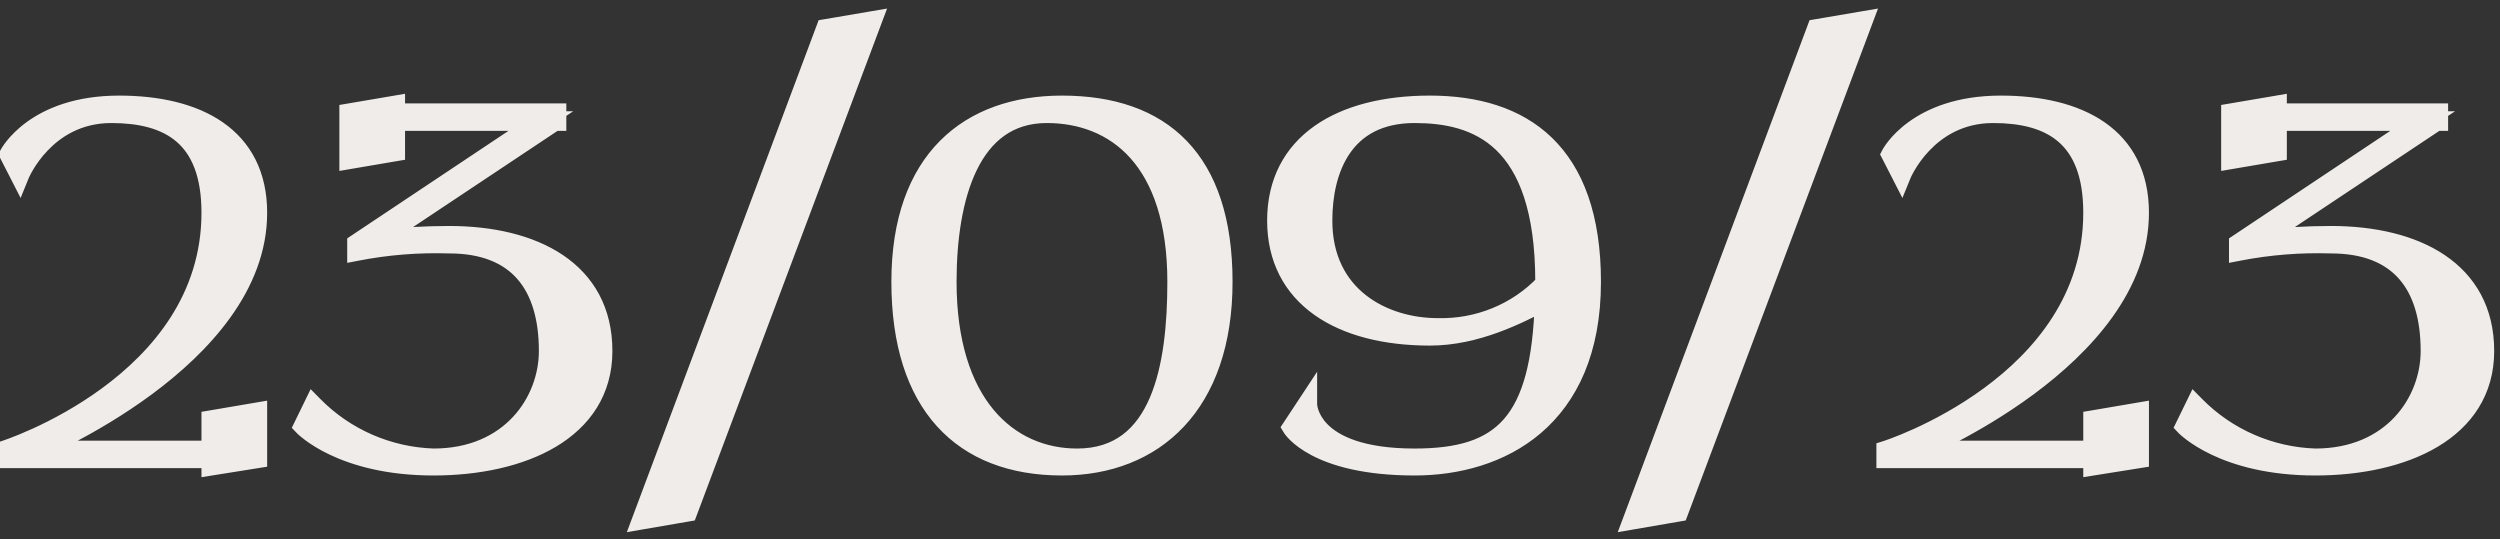 <?xml version="1.0" encoding="UTF-8"?> <svg xmlns="http://www.w3.org/2000/svg" width="102" height="22" viewBox="0 0 102 22" fill="none"><rect x="0" y="0" width="102" height="22" fill="#333333" stroke="none"/> <path d="M8.62 18.38V17.14L10.5 16.82V18.7L8.62 19V18.7H0.18V18.38C0.18 18.38 8.62 15.7 8.62 8.68C8.62 5.56 6.9 4.62 4.54 4.62C1.82 4.62 0.8 7.12 0.8 7.12L0.38 6.3C0.38 6.3 1.42 4.3 4.86 4.3C8.02 4.3 10.5 5.56 10.5 8.68C10.5 14.64 1.42 18.38 1.42 18.38H8.62ZM18.326 9.62C21.766 9.62 24.586 11.04 24.586 14.32C24.586 17.58 21.266 19 17.686 19C13.926 19 12.386 17.38 12.386 17.38L12.786 16.56C14.086 17.88 15.846 18.64 17.686 18.7C20.866 18.7 22.386 16.36 22.386 14.32C22.386 11.62 21.126 9.94 18.326 9.94C17.066 9.9 15.806 10 14.566 10.24V9.94L22.066 4.94H16.126V6.18L14.246 6.5V4.62L16.126 4.3V4.62H22.706V4.94H22.626L15.326 9.8C16.326 9.68 17.326 9.62 18.326 9.62ZM33.694 1.18L35.574 0.86L28.054 20.88L26.194 21.2L33.694 1.18ZM43.328 4.3C47.388 4.3 49.888 6.5 49.888 11.5C49.888 16.5 47.088 19 43.328 19C39.268 19 36.768 16.5 36.768 11.5C36.768 6.5 39.568 4.3 43.328 4.3ZM43.948 18.7C47.388 18.7 48.028 14.94 48.028 11.5C48.028 6.5 45.508 4.62 42.708 4.62C39.568 4.62 38.628 8.06 38.628 11.5C38.628 16.5 41.128 18.7 43.948 18.7ZM58.339 4.3C62.099 4.3 64.919 6.18 64.919 11.5C64.919 17.14 61.159 19 57.719 19C53.659 19 52.719 17.44 52.719 17.44L53.339 16.5C53.339 16.5 53.339 18.7 57.719 18.7C61.299 18.7 62.879 17.28 63.019 12.26C61.899 12.84 60.219 13.7 58.339 13.7C54.699 13.7 52.099 12.12 52.099 9C52.099 5.86 54.699 4.3 58.339 4.3ZM58.659 13.38C60.299 13.42 61.899 12.78 63.039 11.58C63.039 11.56 63.039 11.54 63.039 11.5C63.039 5.56 60.219 4.62 57.719 4.62C54.799 4.62 53.959 6.92 53.959 9C53.959 12.12 56.459 13.38 58.659 13.38ZM74.123 1.18L76.003 0.86L68.483 20.88L66.623 21.2L74.123 1.18ZM85.397 18.38V17.14L87.277 16.82V18.7L85.397 19V18.7H76.957V18.38C76.957 18.38 85.397 15.7 85.397 8.68C85.397 5.56 83.677 4.62 81.317 4.62C78.597 4.62 77.577 7.12 77.577 7.12L77.157 6.3C77.157 6.3 78.197 4.3 81.637 4.3C84.797 4.3 87.277 5.56 87.277 8.68C87.277 14.64 78.197 18.38 78.197 18.38H85.397ZM95.103 9.62C98.543 9.62 101.363 11.04 101.363 14.32C101.363 17.58 98.043 19 94.463 19C90.703 19 89.163 17.38 89.163 17.38L89.563 16.56C90.863 17.88 92.623 18.64 94.463 18.7C97.643 18.7 99.163 16.36 99.163 14.32C99.163 11.62 97.903 9.94 95.103 9.94C93.843 9.9 92.583 10 91.343 10.24V9.94L98.843 4.94H92.903V6.18L91.023 6.5V4.62L92.903 4.3V4.62H99.483V4.94H99.403L92.103 9.8C93.103 9.68 94.103 9.62 95.103 9.62Z" fill="#EFECE9"></path> <path d="M8.62 18.38V18.78H9.02V18.38H8.62ZM8.62 17.14L8.553 16.746L8.22 16.802V17.14H8.62ZM10.5 16.82H10.9V16.346L10.433 16.426L10.5 16.82ZM10.5 18.7L10.563 19.095L10.9 19.041V18.7H10.5ZM8.62 19H8.22V19.469L8.683 19.395L8.62 19ZM8.62 18.7H9.02V18.3H8.62V18.7ZM0.18 18.7H-0.22V19.1H0.18V18.7ZM0.18 18.38L0.059 17.999L-0.22 18.087V18.38H0.18ZM0.8 7.12L0.444 7.302L0.841 8.078L1.17 7.271L0.8 7.12ZM0.38 6.3L0.025 6.115L-0.07 6.299L0.024 6.482L0.38 6.3ZM1.42 18.38L1.268 18.01L1.42 18.78V18.38ZM9.02 18.38V17.14H8.22V18.38H9.02ZM8.687 17.534L10.567 17.214L10.433 16.426L8.553 16.746L8.687 17.534ZM10.1 16.82V18.7H10.9V16.82H10.1ZM10.437 18.305L8.557 18.605L8.683 19.395L10.563 19.095L10.437 18.305ZM9.02 19V18.7H8.22V19H9.02ZM8.62 18.3H0.18V19.1H8.62V18.3ZM0.58 18.7V18.38H-0.22V18.7H0.58ZM0.18 18.38C0.301 18.761 0.301 18.761 0.301 18.761C0.302 18.761 0.302 18.761 0.302 18.761C0.302 18.761 0.303 18.761 0.304 18.76C0.305 18.76 0.307 18.759 0.309 18.759C0.314 18.757 0.321 18.755 0.33 18.752C0.347 18.746 0.373 18.738 0.405 18.726C0.47 18.704 0.565 18.67 0.684 18.625C0.922 18.536 1.26 18.4 1.665 18.215C2.473 17.847 3.554 17.279 4.637 16.485C6.797 14.901 9.02 12.371 9.02 8.68H8.22C8.22 12.009 6.223 14.329 4.163 15.84C3.136 16.593 2.107 17.135 1.333 17.488C0.946 17.664 0.625 17.793 0.402 17.877C0.29 17.919 0.203 17.95 0.144 17.97C0.115 17.98 0.093 17.988 0.079 17.992C0.071 17.995 0.066 17.997 0.063 17.997C0.061 17.998 0.06 17.998 0.059 17.999C0.059 17.999 0.059 17.999 0.059 17.999C0.059 17.999 0.059 17.999 0.059 17.999C0.059 17.999 0.059 17.999 0.18 18.38ZM9.02 8.68C9.02 7.048 8.568 5.903 7.726 5.177C6.896 4.462 5.762 4.22 4.54 4.22V5.02C5.678 5.02 6.584 5.248 7.204 5.783C7.812 6.307 8.22 7.192 8.22 8.68H9.02ZM4.54 4.22C3.043 4.22 2.009 4.912 1.36 5.594C1.037 5.934 0.807 6.272 0.657 6.526C0.582 6.654 0.527 6.761 0.489 6.838C0.471 6.876 0.456 6.907 0.447 6.93C0.442 6.941 0.438 6.95 0.435 6.956C0.434 6.96 0.432 6.962 0.432 6.964C0.431 6.965 0.431 6.966 0.43 6.967C0.43 6.967 0.43 6.968 0.43 6.968C0.43 6.968 0.43 6.968 0.43 6.969C0.43 6.969 0.43 6.969 0.8 7.12C1.17 7.271 1.17 7.271 1.17 7.271C1.17 7.271 1.17 7.272 1.17 7.272C1.17 7.272 1.17 7.272 1.17 7.272C1.17 7.272 1.17 7.272 1.17 7.272C1.17 7.272 1.17 7.271 1.171 7.269C1.172 7.267 1.174 7.262 1.178 7.254C1.184 7.24 1.194 7.217 1.209 7.187C1.238 7.128 1.283 7.039 1.346 6.932C1.473 6.718 1.668 6.431 1.94 6.146C2.481 5.578 3.317 5.02 4.54 5.02V4.22ZM1.156 6.938L0.736 6.118L0.024 6.482L0.444 7.302L1.156 6.938ZM0.38 6.3C0.735 6.485 0.735 6.485 0.735 6.485C0.735 6.485 0.735 6.485 0.734 6.485C0.734 6.486 0.734 6.486 0.734 6.486C0.734 6.486 0.734 6.487 0.734 6.487C0.733 6.487 0.734 6.487 0.734 6.486C0.735 6.485 0.736 6.482 0.739 6.478C0.744 6.468 0.754 6.452 0.768 6.43C0.796 6.387 0.842 6.32 0.908 6.239C1.039 6.075 1.252 5.851 1.565 5.624C2.186 5.174 3.223 4.7 4.86 4.7V3.9C3.057 3.9 1.854 4.426 1.095 4.976C0.718 5.249 0.456 5.525 0.285 5.736C0.2 5.842 0.137 5.932 0.095 5.998C0.074 6.031 0.058 6.058 0.046 6.078C0.04 6.088 0.036 6.096 0.032 6.102C0.031 6.105 0.029 6.108 0.028 6.11C0.027 6.111 0.027 6.112 0.026 6.113C0.026 6.114 0.026 6.114 0.026 6.114C0.026 6.115 0.025 6.115 0.025 6.115C0.025 6.115 0.025 6.115 0.38 6.3ZM4.86 4.7C6.396 4.7 7.714 5.008 8.637 5.649C9.538 6.274 10.1 7.243 10.1 8.68H10.9C10.9 6.997 10.222 5.776 9.093 4.991C7.986 4.222 6.484 3.9 4.86 3.9V4.7ZM10.1 8.68C10.1 11.455 7.975 13.776 5.722 15.444C4.609 16.267 3.493 16.91 2.654 17.348C2.235 17.566 1.886 17.733 1.643 17.844C1.522 17.9 1.427 17.942 1.363 17.97C1.331 17.983 1.306 17.994 1.29 18.001C1.282 18.004 1.276 18.006 1.273 18.008C1.271 18.009 1.269 18.009 1.268 18.01C1.268 18.01 1.268 18.01 1.268 18.01C1.268 18.01 1.268 18.01 1.268 18.01C1.268 18.01 1.268 18.01 1.42 18.38C1.572 18.75 1.572 18.75 1.573 18.75C1.573 18.75 1.573 18.75 1.573 18.75C1.574 18.749 1.574 18.749 1.575 18.749C1.576 18.748 1.578 18.747 1.581 18.746C1.585 18.744 1.593 18.741 1.602 18.738C1.62 18.73 1.647 18.718 1.681 18.703C1.75 18.674 1.85 18.629 1.977 18.571C2.231 18.455 2.591 18.283 3.024 18.057C3.887 17.607 5.041 16.942 6.198 16.087C8.485 14.394 10.9 11.865 10.9 8.68H10.1ZM1.42 18.78H8.62V17.98H1.42V18.78ZM12.386 17.38L12.027 17.205L11.905 17.454L12.096 17.656L12.386 17.38ZM12.786 16.56L13.071 16.279L12.674 15.877L12.427 16.385L12.786 16.56ZM17.686 18.7L17.673 19.1H17.686V18.7ZM18.326 9.94L18.313 10.34H18.326V9.94ZM14.566 10.24H14.166V10.725L14.642 10.633L14.566 10.24ZM14.566 9.94L14.344 9.607L14.166 9.726V9.94H14.566ZM22.066 4.94L22.288 5.273L23.387 4.54H22.066V4.94ZM16.126 4.94V4.54H15.726V4.94H16.126ZM16.126 6.18L16.193 6.574L16.526 6.518V6.18H16.126ZM14.246 6.5H13.846V6.974L14.313 6.894L14.246 6.5ZM14.246 4.62L14.179 4.226L13.846 4.282V4.62H14.246ZM16.126 4.3H16.526V3.826L16.059 3.906L16.126 4.3ZM16.126 4.62H15.726V5.02H16.126V4.62ZM22.706 4.62H23.106V4.22H22.706V4.62ZM22.706 4.94V5.34H23.106V4.94H22.706ZM22.626 4.94V4.54H22.505L22.404 4.607L22.626 4.94ZM15.326 9.8L15.104 9.467L15.374 10.197L15.326 9.8ZM18.326 10.02C20 10.02 21.477 10.367 22.523 11.072C23.549 11.763 24.186 12.815 24.186 14.32H24.986C24.986 12.545 24.214 11.247 22.97 10.408C21.745 9.583 20.092 9.22 18.326 9.22V10.02ZM24.186 14.32C24.186 15.786 23.451 16.836 22.274 17.539C21.078 18.252 19.432 18.6 17.686 18.6V19.4C19.52 19.4 21.324 19.038 22.684 18.226C24.061 17.404 24.986 16.114 24.986 14.32H24.186ZM17.686 18.6C15.866 18.6 14.599 18.208 13.797 17.828C13.396 17.638 13.108 17.45 12.925 17.313C12.833 17.244 12.768 17.189 12.726 17.152C12.706 17.133 12.692 17.12 12.683 17.111C12.679 17.107 12.676 17.105 12.675 17.104C12.675 17.103 12.674 17.103 12.675 17.103C12.675 17.103 12.675 17.103 12.675 17.103C12.675 17.104 12.675 17.104 12.675 17.104C12.675 17.104 12.676 17.104 12.676 17.104C12.676 17.104 12.676 17.104 12.386 17.38C12.096 17.656 12.096 17.656 12.097 17.656C12.097 17.656 12.097 17.656 12.097 17.656C12.097 17.657 12.098 17.657 12.098 17.657C12.098 17.658 12.099 17.659 12.1 17.66C12.102 17.661 12.104 17.663 12.106 17.666C12.111 17.671 12.117 17.677 12.125 17.685C12.141 17.701 12.164 17.722 12.193 17.748C12.251 17.799 12.335 17.87 12.446 17.953C12.669 18.12 13.002 18.337 13.455 18.552C14.363 18.982 15.746 19.4 17.686 19.4V18.6ZM12.746 17.555L13.146 16.735L12.427 16.385L12.027 17.205L12.746 17.555ZM12.501 16.841C13.874 18.235 15.732 19.037 17.673 19.1L17.699 18.3C15.96 18.244 14.298 17.525 13.071 16.279L12.501 16.841ZM17.686 19.1C21.116 19.1 22.786 16.551 22.786 14.32H21.986C21.986 16.169 20.617 18.3 17.686 18.3V19.1ZM22.786 14.32C22.786 12.915 22.459 11.71 21.707 10.854C20.946 9.988 19.808 9.54 18.326 9.54V10.34C19.644 10.34 20.536 10.732 21.105 11.381C21.683 12.04 21.986 13.025 21.986 14.32H22.786ZM18.339 9.54C17.049 9.499 15.759 9.602 14.49 9.847L14.642 10.633C15.853 10.398 17.083 10.301 18.313 10.34L18.339 9.54ZM14.966 10.24V9.94H14.166V10.24H14.966ZM14.788 10.273L22.288 5.273L21.844 4.607L14.344 9.607L14.788 10.273ZM22.066 4.54H16.126V5.34H22.066V4.54ZM15.726 4.94V6.18H16.526V4.94H15.726ZM16.059 5.786L14.179 6.106L14.313 6.894L16.193 6.574L16.059 5.786ZM14.646 6.5V4.62H13.846V6.5H14.646ZM14.313 5.014L16.193 4.694L16.059 3.906L14.179 4.226L14.313 5.014ZM15.726 4.3V4.62H16.526V4.3H15.726ZM16.126 5.02H22.706V4.22H16.126V5.02ZM22.306 4.62V4.94H23.106V4.62H22.306ZM22.706 4.54H22.626V5.34H22.706V4.54ZM22.404 4.607L15.104 9.467L15.548 10.133L22.848 5.273L22.404 4.607ZM15.374 10.197C16.358 10.079 17.342 10.02 18.326 10.02V9.22C17.31 9.22 16.294 9.281 15.278 9.403L15.374 10.197ZM33.694 1.18L33.627 0.786L33.4 0.824L33.319 1.04L33.694 1.18ZM35.574 0.86L35.948 1.001L36.193 0.349L35.507 0.466L35.574 0.86ZM28.054 20.88L28.121 21.274L28.347 21.235L28.428 21.021L28.054 20.88ZM26.194 21.2L25.819 21.06L25.575 21.712L26.261 21.594L26.194 21.2ZM33.761 1.574L35.641 1.254L35.507 0.466L33.627 0.786L33.761 1.574ZM35.199 0.719L27.679 20.739L28.428 21.021L35.948 1.001L35.199 0.719ZM27.986 20.486L26.126 20.806L26.261 21.594L28.121 21.274L27.986 20.486ZM26.568 21.34L34.068 1.32L33.319 1.04L25.819 21.06L26.568 21.34ZM43.328 4.7C45.288 4.7 46.808 5.23 47.842 6.303C48.878 7.378 49.488 9.062 49.488 11.5H50.288C50.288 8.938 49.647 7.022 48.418 5.747C47.187 4.47 45.428 3.9 43.328 3.9V4.7ZM49.488 11.5C49.488 13.926 48.809 15.694 47.726 16.852C46.644 18.007 45.117 18.6 43.328 18.6V19.4C45.298 19.4 47.051 18.743 48.31 17.398C49.566 16.056 50.288 14.074 50.288 11.5H49.488ZM43.328 18.6C41.382 18.6 39.861 18.003 38.822 16.856C37.777 15.704 37.168 13.938 37.168 11.5H36.368C36.368 14.062 37.008 16.046 38.229 17.394C39.455 18.747 41.214 19.4 43.328 19.4V18.6ZM37.168 11.5C37.168 9.074 37.846 7.387 38.921 6.307C39.997 5.226 41.524 4.7 43.328 4.7V3.9C41.371 3.9 39.618 4.474 38.354 5.743C37.09 7.013 36.368 8.926 36.368 11.5H37.168ZM43.948 19.1C44.885 19.1 45.656 18.842 46.276 18.379C46.891 17.92 47.331 17.278 47.645 16.548C48.269 15.1 48.428 13.231 48.428 11.5H47.628C47.628 13.209 47.467 14.94 46.91 16.232C46.635 16.872 46.27 17.385 45.797 17.738C45.329 18.088 44.73 18.3 43.948 18.3V19.1ZM48.428 11.5C48.428 8.936 47.781 7.109 46.716 5.918C45.646 4.723 44.199 4.22 42.708 4.22V5.02C44.016 5.02 45.229 5.457 46.12 6.452C47.014 7.451 47.628 9.064 47.628 11.5H48.428ZM42.708 4.22C41.845 4.22 41.115 4.458 40.514 4.885C39.916 5.31 39.466 5.906 39.13 6.595C38.464 7.964 38.228 9.755 38.228 11.5H39.028C39.028 9.805 39.261 8.156 39.85 6.945C40.142 6.344 40.515 5.865 40.977 5.537C41.435 5.212 42.001 5.02 42.708 5.02V4.22ZM38.228 11.5C38.228 14.063 38.869 15.964 39.923 17.231C40.982 18.504 42.428 19.1 43.948 19.1V18.3C42.648 18.3 41.434 17.796 40.538 16.719C39.637 15.636 39.028 13.937 39.028 11.5H38.228ZM52.719 17.44L52.385 17.22L52.246 17.43L52.377 17.646L52.719 17.44ZM53.339 16.5H53.739V15.167L53.005 16.28L53.339 16.5ZM63.019 12.26L63.419 12.271L63.438 11.593L62.835 11.905L63.019 12.26ZM58.659 13.38L58.669 12.98H58.659V13.38ZM63.039 11.58L63.329 11.855L63.439 11.74V11.58H63.039ZM58.339 4.7C60.158 4.7 61.687 5.155 62.761 6.193C63.833 7.228 64.519 8.908 64.519 11.5H65.319C65.319 8.772 64.595 6.852 63.317 5.617C62.042 4.385 60.281 3.9 58.339 3.9V4.7ZM64.519 11.5C64.519 14.224 63.616 15.979 62.349 17.061C61.072 18.152 59.374 18.6 57.719 18.6V19.4C59.505 19.4 61.407 18.918 62.869 17.669C64.343 16.41 65.319 14.416 65.319 11.5H64.519ZM57.719 18.6C55.74 18.6 54.557 18.22 53.883 17.866C53.545 17.689 53.332 17.516 53.207 17.396C53.145 17.336 53.104 17.288 53.082 17.259C53.07 17.245 53.063 17.235 53.06 17.23C53.059 17.228 53.058 17.227 53.058 17.228C53.058 17.228 53.059 17.229 53.059 17.23C53.06 17.23 53.06 17.231 53.06 17.231C53.061 17.232 53.061 17.232 53.061 17.232C53.061 17.233 53.061 17.233 53.062 17.233C53.062 17.233 53.062 17.234 52.719 17.44C52.377 17.646 52.377 17.647 52.377 17.647C52.377 17.647 52.377 17.648 52.377 17.648C52.378 17.648 52.378 17.649 52.378 17.649C52.379 17.65 52.38 17.651 52.38 17.653C52.382 17.655 52.384 17.658 52.386 17.661C52.39 17.668 52.395 17.675 52.401 17.684C52.414 17.703 52.431 17.727 52.453 17.755C52.498 17.811 52.563 17.886 52.652 17.972C52.831 18.144 53.106 18.361 53.511 18.574C54.321 19 55.638 19.4 57.719 19.4V18.6ZM53.053 17.66L53.673 16.72L53.005 16.28L52.385 17.22L53.053 17.66ZM53.339 16.5C52.939 16.5 52.939 16.5 52.939 16.501C52.939 16.501 52.939 16.501 52.939 16.502C52.939 16.502 52.939 16.503 52.939 16.503C52.939 16.505 52.939 16.506 52.939 16.508C52.939 16.511 52.939 16.515 52.94 16.519C52.94 16.528 52.94 16.538 52.941 16.551C52.943 16.577 52.946 16.61 52.952 16.651C52.963 16.732 52.985 16.841 53.028 16.97C53.114 17.228 53.281 17.558 53.603 17.882C54.252 18.534 55.467 19.1 57.719 19.1V18.3C55.591 18.3 54.616 17.766 54.17 17.318C53.945 17.092 53.839 16.872 53.787 16.718C53.761 16.64 53.749 16.577 53.744 16.538C53.741 16.519 53.74 16.505 53.739 16.498C53.739 16.495 53.739 16.493 53.739 16.494C53.739 16.494 53.739 16.494 53.739 16.495C53.739 16.496 53.739 16.497 53.739 16.497C53.739 16.498 53.739 16.498 53.739 16.498C53.739 16.499 53.739 16.499 53.739 16.499C53.739 16.5 53.739 16.5 53.339 16.5ZM57.719 19.1C59.55 19.1 60.986 18.739 61.96 17.626C62.917 16.533 63.349 14.8 63.419 12.271L62.619 12.249C62.55 14.74 62.121 16.227 61.358 17.099C60.612 17.951 59.468 18.3 57.719 18.3V19.1ZM62.835 11.905C61.708 12.489 60.109 13.3 58.339 13.3V14.1C60.329 14.1 62.091 13.191 63.203 12.615L62.835 11.905ZM58.339 13.3C56.569 13.3 55.101 12.915 54.086 12.194C53.088 11.485 52.499 10.432 52.499 9H51.699C51.699 10.688 52.41 11.985 53.623 12.846C54.818 13.695 56.469 14.1 58.339 14.1V13.3ZM52.499 9C52.499 7.557 53.089 6.505 54.085 5.799C55.1 5.081 56.569 4.7 58.339 4.7V3.9C56.47 3.9 54.819 4.299 53.623 5.146C52.41 6.005 51.699 7.303 51.699 9H52.499ZM58.65 13.78C60.399 13.823 62.109 13.14 63.329 11.855L62.749 11.305C61.689 12.42 60.199 13.017 58.669 12.98L58.65 13.78ZM63.439 11.58C63.439 11.58 63.439 11.58 63.439 11.58C63.439 11.58 63.439 11.58 63.439 11.58C63.439 11.58 63.439 11.58 63.439 11.58C63.439 11.58 63.439 11.58 63.439 11.579C63.439 11.579 63.439 11.579 63.439 11.579C63.439 11.579 63.439 11.579 63.439 11.579C63.439 11.579 63.439 11.579 63.439 11.579C63.439 11.579 63.439 11.579 63.439 11.579C63.439 11.579 63.439 11.579 63.439 11.579C63.439 11.579 63.439 11.579 63.439 11.579C63.439 11.579 63.439 11.579 63.439 11.579C63.439 11.579 63.439 11.579 63.439 11.579C63.439 11.579 63.439 11.579 63.439 11.579C63.439 11.578 63.439 11.578 63.439 11.578C63.439 11.578 63.439 11.578 63.439 11.578C63.439 11.578 63.439 11.578 63.439 11.578C63.439 11.578 63.439 11.578 63.439 11.578C63.439 11.578 63.439 11.578 63.439 11.578C63.439 11.578 63.439 11.578 63.439 11.578C63.439 11.578 63.439 11.578 63.439 11.578C63.439 11.578 63.439 11.578 63.439 11.578C63.439 11.578 63.439 11.578 63.439 11.577C63.439 11.577 63.439 11.577 63.439 11.577C63.439 11.577 63.439 11.577 63.439 11.577C63.439 11.577 63.439 11.577 63.439 11.577C63.439 11.577 63.439 11.577 63.439 11.577C63.439 11.577 63.439 11.577 63.439 11.577C63.439 11.577 63.439 11.577 63.439 11.577C63.439 11.577 63.439 11.577 63.439 11.577C63.439 11.577 63.439 11.576 63.439 11.576C63.439 11.576 63.439 11.576 63.439 11.576C63.439 11.576 63.439 11.576 63.439 11.576C63.439 11.576 63.439 11.576 63.439 11.576C63.439 11.576 63.439 11.576 63.439 11.576C63.439 11.576 63.439 11.576 63.439 11.576C63.439 11.576 63.439 11.576 63.439 11.576C63.439 11.576 63.439 11.576 63.439 11.576C63.439 11.576 63.439 11.576 63.439 11.575C63.439 11.575 63.439 11.575 63.439 11.575C63.439 11.575 63.439 11.575 63.439 11.575C63.439 11.575 63.439 11.575 63.439 11.575C63.439 11.575 63.439 11.575 63.439 11.575C63.439 11.575 63.439 11.575 63.439 11.575C63.439 11.575 63.439 11.575 63.439 11.575C63.439 11.575 63.439 11.575 63.439 11.575C63.439 11.575 63.439 11.575 63.439 11.575C63.439 11.575 63.439 11.575 63.439 11.575C63.439 11.574 63.439 11.574 63.439 11.574C63.439 11.574 63.439 11.574 63.439 11.574C63.439 11.574 63.439 11.574 63.439 11.574C63.439 11.574 63.439 11.574 63.439 11.574C63.439 11.574 63.439 11.574 63.439 11.574C63.439 11.574 63.439 11.574 63.439 11.574C63.439 11.574 63.439 11.574 63.439 11.574C63.439 11.574 63.439 11.574 63.439 11.573C63.439 11.573 63.439 11.573 63.439 11.573C63.439 11.573 63.439 11.573 63.439 11.573C63.439 11.573 63.439 11.573 63.439 11.573C63.439 11.573 63.439 11.573 63.439 11.573C63.439 11.573 63.439 11.573 63.439 11.573C63.439 11.573 63.439 11.573 63.439 11.573C63.439 11.573 63.439 11.573 63.439 11.573C63.439 11.573 63.439 11.573 63.439 11.573C63.439 11.572 63.439 11.572 63.439 11.572C63.439 11.572 63.439 11.572 63.439 11.572C63.439 11.572 63.439 11.572 63.439 11.572C63.439 11.572 63.439 11.572 63.439 11.572C63.439 11.572 63.439 11.572 63.439 11.572C63.439 11.572 63.439 11.572 63.439 11.572C63.439 11.572 63.439 11.572 63.439 11.572C63.439 11.572 63.439 11.572 63.439 11.572C63.439 11.572 63.439 11.572 63.439 11.572C63.439 11.572 63.439 11.571 63.439 11.571C63.439 11.571 63.439 11.571 63.439 11.571C63.439 11.571 63.439 11.571 63.439 11.571C63.439 11.571 63.439 11.571 63.439 11.571C63.439 11.571 63.439 11.571 63.439 11.571C63.439 11.571 63.439 11.571 63.439 11.571C63.439 11.571 63.439 11.571 63.439 11.571C63.439 11.571 63.439 11.571 63.439 11.57C63.439 11.57 63.439 11.57 63.439 11.57C63.439 11.57 63.439 11.57 63.439 11.57C63.439 11.57 63.439 11.57 63.439 11.57C63.439 11.57 63.439 11.57 63.439 11.57C63.439 11.57 63.439 11.57 63.439 11.57C63.439 11.57 63.439 11.57 63.439 11.57C63.439 11.57 63.439 11.57 63.439 11.57C63.439 11.57 63.439 11.57 63.439 11.57C63.439 11.569 63.439 11.569 63.439 11.569C63.439 11.569 63.439 11.569 63.439 11.569C63.439 11.569 63.439 11.569 63.439 11.569C63.439 11.569 63.439 11.569 63.439 11.569C63.439 11.569 63.439 11.569 63.439 11.569C63.439 11.569 63.439 11.569 63.439 11.569C63.439 11.569 63.439 11.569 63.439 11.569C63.439 11.569 63.439 11.569 63.439 11.569C63.439 11.569 63.439 11.569 63.439 11.569C63.439 11.569 63.439 11.568 63.439 11.568C63.439 11.568 63.439 11.568 63.439 11.568C63.439 11.568 63.439 11.568 63.439 11.568C63.439 11.568 63.439 11.568 63.439 11.568C63.439 11.568 63.439 11.568 63.439 11.568C63.439 11.568 63.439 11.568 63.439 11.568C63.439 11.568 63.439 11.568 63.439 11.568C63.439 11.568 63.439 11.568 63.439 11.568C63.439 11.568 63.439 11.567 63.439 11.567C63.439 11.567 63.439 11.567 63.439 11.567C63.439 11.567 63.439 11.567 63.439 11.567C63.439 11.567 63.439 11.567 63.439 11.567C63.439 11.567 63.439 11.567 63.439 11.567C63.439 11.567 63.439 11.567 63.439 11.567C63.439 11.567 63.439 11.567 63.439 11.567C63.439 11.567 63.439 11.567 63.439 11.566C63.439 11.566 63.439 11.566 63.439 11.566C63.439 11.566 63.439 11.566 63.439 11.566C63.439 11.566 63.439 11.566 63.439 11.566C63.439 11.566 63.439 11.566 63.439 11.566C63.439 11.566 63.439 11.566 63.439 11.566C63.439 11.566 63.439 11.566 63.439 11.566C63.439 11.566 63.439 11.566 63.439 11.566C63.439 11.566 63.439 11.566 63.439 11.566C63.439 11.566 63.439 11.566 63.439 11.565C63.439 11.565 63.439 11.565 63.439 11.565C63.439 11.565 63.439 11.565 63.439 11.565C63.439 11.565 63.439 11.565 63.439 11.565C63.439 11.565 63.439 11.565 63.439 11.565C63.439 11.565 63.439 11.565 63.439 11.565C63.439 11.565 63.439 11.565 63.439 11.565C63.439 11.565 63.439 11.565 63.439 11.565C63.439 11.565 63.439 11.565 63.439 11.564C63.439 11.564 63.439 11.564 63.439 11.564C63.439 11.564 63.439 11.564 63.439 11.564C63.439 11.564 63.439 11.564 63.439 11.564C63.439 11.564 63.439 11.564 63.439 11.564C63.439 11.564 63.439 11.564 63.439 11.564C63.439 11.564 63.439 11.564 63.439 11.564C63.439 11.564 63.439 11.564 63.439 11.564C63.439 11.563 63.439 11.563 63.439 11.563C63.439 11.563 63.439 11.563 63.439 11.563C63.439 11.563 63.439 11.563 63.439 11.563C63.439 11.563 63.439 11.563 63.439 11.563C63.439 11.563 63.439 11.563 63.439 11.563C63.439 11.563 63.439 11.563 63.439 11.563C63.439 11.563 63.439 11.563 63.439 11.563C63.439 11.563 63.439 11.563 63.439 11.563C63.439 11.562 63.439 11.562 63.439 11.562C63.439 11.562 63.439 11.562 63.439 11.562C63.439 11.562 63.439 11.562 63.439 11.562C63.439 11.562 63.439 11.562 63.439 11.562C63.439 11.562 63.439 11.562 63.439 11.562C63.439 11.562 63.439 11.562 63.439 11.562C63.439 11.562 63.439 11.562 63.439 11.562C63.439 11.562 63.439 11.562 63.439 11.562C63.439 11.562 63.439 11.562 63.439 11.561C63.439 11.561 63.439 11.561 63.439 11.561C63.439 11.561 63.439 11.561 63.439 11.561C63.439 11.561 63.439 11.561 63.439 11.561C63.439 11.561 63.439 11.561 63.439 11.561C63.439 11.561 63.439 11.561 63.439 11.561C63.439 11.561 63.439 11.561 63.439 11.561C63.439 11.561 63.439 11.561 63.439 11.56C63.439 11.56 63.439 11.56 63.439 11.56C63.439 11.56 63.439 11.56 63.439 11.56C63.439 11.56 63.439 11.56 63.439 11.56C63.439 11.56 63.439 11.56 63.439 11.56C63.439 11.56 63.439 11.56 63.439 11.56C63.439 11.56 63.439 11.56 63.439 11.56C63.439 11.56 63.439 11.56 63.439 11.56C63.439 11.56 63.439 11.559 63.439 11.559C63.439 11.559 63.439 11.559 63.439 11.559C63.439 11.559 63.439 11.559 63.439 11.559C63.439 11.559 63.439 11.559 63.439 11.559C63.439 11.559 63.439 11.559 63.439 11.559C63.439 11.559 63.439 11.559 63.439 11.559C63.439 11.559 63.439 11.559 63.439 11.559C63.439 11.559 63.439 11.559 63.439 11.559C63.439 11.559 63.439 11.559 63.439 11.558C63.439 11.558 63.439 11.558 63.439 11.558C63.439 11.558 63.439 11.558 63.439 11.558C63.439 11.558 63.439 11.558 63.439 11.558C63.439 11.558 63.439 11.558 63.439 11.558C63.439 11.558 63.439 11.558 63.439 11.558C63.439 11.558 63.439 11.558 63.439 11.558C63.439 11.558 63.439 11.558 63.439 11.557C63.439 11.557 63.439 11.557 63.439 11.557C63.439 11.557 63.439 11.557 63.439 11.557C63.439 11.557 63.439 11.557 63.439 11.557C63.439 11.557 63.439 11.557 63.439 11.557C63.439 11.557 63.439 11.557 63.439 11.557C63.439 11.557 63.439 11.557 63.439 11.557C63.439 11.557 63.439 11.557 63.439 11.557C63.439 11.556 63.439 11.556 63.439 11.556C63.439 11.556 63.439 11.556 63.439 11.556C63.439 11.556 63.439 11.556 63.439 11.556C63.439 11.556 63.439 11.556 63.439 11.556C63.439 11.556 63.439 11.556 63.439 11.556C63.439 11.556 63.439 11.556 63.439 11.556C63.439 11.556 63.439 11.556 63.439 11.556C63.439 11.556 63.439 11.556 63.439 11.556C63.439 11.556 63.439 11.555 63.439 11.555C63.439 11.555 63.439 11.555 63.439 11.555C63.439 11.555 63.439 11.555 63.439 11.555C63.439 11.555 63.439 11.555 63.439 11.555C63.439 11.555 63.439 11.555 63.439 11.555C63.439 11.555 63.439 11.555 63.439 11.555C63.439 11.555 63.439 11.555 63.439 11.555C63.439 11.555 63.439 11.555 63.439 11.554C63.439 11.554 63.439 11.554 63.439 11.554C63.439 11.554 63.439 11.554 63.439 11.554C63.439 11.554 63.439 11.554 63.439 11.554C63.439 11.554 63.439 11.554 63.439 11.554C63.439 11.554 63.439 11.554 63.439 11.554C63.439 11.554 63.439 11.554 63.439 11.554C63.439 11.554 63.439 11.553 63.439 11.553C63.439 11.553 63.439 11.553 63.439 11.553C63.439 11.553 63.439 11.553 63.439 11.553C63.439 11.553 63.439 11.553 63.439 11.553C63.439 11.553 63.439 11.553 63.439 11.553C63.439 11.553 63.439 11.553 63.439 11.553C63.439 11.553 63.439 11.553 63.439 11.553C63.439 11.553 63.439 11.553 63.439 11.553C63.439 11.552 63.439 11.552 63.439 11.552C63.439 11.552 63.439 11.552 63.439 11.552C63.439 11.552 63.439 11.552 63.439 11.552C63.439 11.552 63.439 11.552 63.439 11.552C63.439 11.552 63.439 11.552 63.439 11.552C63.439 11.552 63.439 11.552 63.439 11.552C63.439 11.552 63.439 11.552 63.439 11.552C63.439 11.552 63.439 11.551 63.439 11.551C63.439 11.551 63.439 11.551 63.439 11.551C63.439 11.551 63.439 11.551 63.439 11.551C63.439 11.551 63.439 11.551 63.439 11.551C63.439 11.551 63.439 11.551 63.439 11.551C63.439 11.551 63.439 11.551 63.439 11.551C63.439 11.551 63.439 11.551 63.439 11.55C63.439 11.55 63.439 11.55 63.439 11.55C63.439 11.55 63.439 11.55 63.439 11.55C63.439 11.55 63.439 11.55 63.439 11.55C63.439 11.55 63.439 11.55 63.439 11.55C63.439 11.55 63.439 11.55 63.439 11.55C63.439 11.55 63.439 11.55 63.439 11.55C63.439 11.55 63.439 11.55 63.439 11.55C63.439 11.55 63.439 11.549 63.439 11.549C63.439 11.549 63.439 11.549 63.439 11.549C63.439 11.549 63.439 11.549 63.439 11.549C63.439 11.549 63.439 11.549 63.439 11.549C63.439 11.549 63.439 11.549 63.439 11.549C63.439 11.549 63.439 11.549 63.439 11.549C63.439 11.549 63.439 11.549 63.439 11.549C63.439 11.549 63.439 11.548 63.439 11.548C63.439 11.548 63.439 11.548 63.439 11.548C63.439 11.548 63.439 11.548 63.439 11.548C63.439 11.548 63.439 11.548 63.439 11.548C63.439 11.548 63.439 11.548 63.439 11.548C63.439 11.548 63.439 11.548 63.439 11.548C63.439 11.548 63.439 11.547 63.439 11.547C63.439 11.547 63.439 11.547 63.439 11.547C63.439 11.547 63.439 11.547 63.439 11.547C63.439 11.547 63.439 11.547 63.439 11.547C63.439 11.547 63.439 11.547 63.439 11.547C63.439 11.547 63.439 11.547 63.439 11.547C63.439 11.547 63.439 11.547 63.439 11.547C63.439 11.547 63.439 11.546 63.439 11.546C63.439 11.546 63.439 11.546 63.439 11.546C63.439 11.546 63.439 11.546 63.439 11.546C63.439 11.546 63.439 11.546 63.439 11.546C63.439 11.546 63.439 11.546 63.439 11.546C63.439 11.546 63.439 11.546 63.439 11.546C63.439 11.546 63.439 11.546 63.439 11.546C63.439 11.546 63.439 11.546 63.439 11.545C63.439 11.545 63.439 11.545 63.439 11.545C63.439 11.545 63.439 11.545 63.439 11.545C63.439 11.545 63.439 11.545 63.439 11.545C63.439 11.545 63.439 11.545 63.439 11.545C63.439 11.545 63.439 11.545 63.439 11.545C63.439 11.545 63.439 11.545 63.439 11.544C63.439 11.544 63.439 11.544 63.439 11.544C63.439 11.544 63.439 11.544 63.439 11.544C63.439 11.544 63.439 11.544 63.439 11.544C63.439 11.544 63.439 11.544 63.439 11.544C63.439 11.544 63.439 11.544 63.439 11.544C63.439 11.544 63.439 11.544 63.439 11.544C63.439 11.544 63.439 11.543 63.439 11.543C63.439 11.543 63.439 11.543 63.439 11.543C63.439 11.543 63.439 11.543 63.439 11.543C63.439 11.543 63.439 11.543 63.439 11.543C63.439 11.543 63.439 11.543 63.439 11.543C63.439 11.543 63.439 11.543 63.439 11.543C63.439 11.543 63.439 11.543 63.439 11.543C63.439 11.543 63.439 11.542 63.439 11.542C63.439 11.542 63.439 11.542 63.439 11.542C63.439 11.542 63.439 11.542 63.439 11.542C63.439 11.542 63.439 11.542 63.439 11.542C63.439 11.542 63.439 11.542 63.439 11.542C63.439 11.542 63.439 11.542 63.439 11.542C63.439 11.542 63.439 11.541 63.439 11.541C63.439 11.541 63.439 11.541 63.439 11.541C63.439 11.541 63.439 11.541 63.439 11.541C63.439 11.541 63.439 11.541 63.439 11.541C63.439 11.541 63.439 11.541 63.439 11.541C63.439 11.541 63.439 11.541 63.439 11.541C63.439 11.541 63.439 11.541 63.439 11.54C63.439 11.54 63.439 11.54 63.439 11.54C63.439 11.54 63.439 11.54 63.439 11.54C63.439 11.54 63.439 11.54 63.439 11.54C63.439 11.54 63.439 11.54 63.439 11.54C63.439 11.54 63.439 11.54 63.439 11.54C63.439 11.54 63.439 11.54 63.439 11.54C63.439 11.54 63.439 11.539 63.439 11.539C63.439 11.539 63.439 11.539 63.439 11.539C63.439 11.539 63.439 11.539 63.439 11.539C63.439 11.539 63.439 11.539 63.439 11.539C63.439 11.539 63.439 11.539 63.439 11.539C63.439 11.539 63.439 11.539 63.439 11.539C63.439 11.539 63.439 11.539 63.439 11.538C63.439 11.538 63.439 11.538 63.439 11.538C63.439 11.538 63.439 11.538 63.439 11.538C63.439 11.538 63.439 11.538 63.439 11.538C63.439 11.538 63.439 11.538 63.439 11.538C63.439 11.538 63.439 11.538 63.439 11.538C63.439 11.538 63.439 11.537 63.439 11.537C63.439 11.537 63.439 11.537 63.439 11.537C63.439 11.537 63.439 11.537 63.439 11.537C63.439 11.537 63.439 11.537 63.439 11.537C63.439 11.537 63.439 11.537 63.439 11.537C63.439 11.537 63.439 11.537 63.439 11.537C63.439 11.537 63.439 11.537 63.439 11.537C63.439 11.536 63.439 11.536 63.439 11.536C63.439 11.536 63.439 11.536 63.439 11.536C63.439 11.536 63.439 11.536 63.439 11.536C63.439 11.536 63.439 11.536 63.439 11.536C63.439 11.536 63.439 11.536 63.439 11.536C63.439 11.536 63.439 11.536 63.439 11.536C63.439 11.535 63.439 11.535 63.439 11.535C63.439 11.535 63.439 11.535 63.439 11.535C63.439 11.535 63.439 11.535 63.439 11.535C63.439 11.535 63.439 11.535 63.439 11.535C63.439 11.535 63.439 11.535 63.439 11.535C63.439 11.535 63.439 11.534 63.439 11.534C63.439 11.534 63.439 11.534 63.439 11.534C63.439 11.534 63.439 11.534 63.439 11.534C63.439 11.534 63.439 11.534 63.439 11.534C63.439 11.534 63.439 11.534 63.439 11.534C63.439 11.534 63.439 11.534 63.439 11.534C63.439 11.534 63.439 11.534 63.439 11.534C63.439 11.533 63.439 11.533 63.439 11.533C63.439 11.533 63.439 11.533 63.439 11.533C63.439 11.533 63.439 11.533 63.439 11.533C63.439 11.533 63.439 11.533 63.439 11.533C63.439 11.533 63.439 11.533 63.439 11.533C63.439 11.533 63.439 11.533 63.439 11.532C63.439 11.532 63.439 11.532 63.439 11.532C63.439 11.532 63.439 11.532 63.439 11.532C63.439 11.532 63.439 11.532 63.439 11.532C63.439 11.532 63.439 11.532 63.439 11.532C63.439 11.532 63.439 11.532 63.439 11.532C63.439 11.531 63.439 11.531 63.439 11.531C63.439 11.531 63.439 11.531 63.439 11.531C63.439 11.531 63.439 11.531 63.439 11.531C63.439 11.531 63.439 11.531 63.439 11.531C63.439 11.531 63.439 11.531 63.439 11.531C63.439 11.531 63.439 11.531 63.439 11.53C63.439 11.53 63.439 11.53 63.439 11.53C63.439 11.53 63.439 11.53 63.439 11.53C63.439 11.53 63.439 11.53 63.439 11.53C63.439 11.53 63.439 11.53 63.439 11.53C63.439 11.53 63.439 11.53 63.439 11.53C63.439 11.53 63.439 11.53 63.439 11.529C63.439 11.529 63.439 11.529 63.439 11.529C63.439 11.529 63.439 11.529 63.439 11.529C63.439 11.529 63.439 11.529 63.439 11.529C63.439 11.529 63.439 11.529 63.439 11.529C63.439 11.529 63.439 11.529 63.439 11.529C63.439 11.528 63.439 11.528 63.439 11.528C63.439 11.528 63.439 11.528 63.439 11.528C63.439 11.528 63.439 11.528 63.439 11.528C63.439 11.528 63.439 11.528 63.439 11.528C63.439 11.528 63.439 11.528 63.439 11.528C63.439 11.528 63.439 11.527 63.439 11.527C63.439 11.527 63.439 11.527 63.439 11.527C63.439 11.527 63.439 11.527 63.439 11.527C63.439 11.527 63.439 11.527 63.439 11.527C63.439 11.527 63.439 11.527 63.439 11.527C63.439 11.527 63.439 11.527 63.439 11.527C63.439 11.527 63.439 11.526 63.439 11.526C63.439 11.526 63.439 11.526 63.439 11.526C63.439 11.526 63.439 11.526 63.439 11.526C63.439 11.526 63.439 11.526 63.439 11.526C63.439 11.526 63.439 11.526 63.439 11.526C63.439 11.526 63.439 11.525 63.439 11.525C63.439 11.525 63.439 11.525 63.439 11.525C63.439 11.525 63.439 11.525 63.439 11.525C63.439 11.525 63.439 11.525 63.439 11.525C63.439 11.525 63.439 11.525 63.439 11.525C63.439 11.525 63.439 11.525 63.439 11.524C63.439 11.524 63.439 11.524 63.439 11.524C63.439 11.524 63.439 11.524 63.439 11.524C63.439 11.524 63.439 11.524 63.439 11.524C63.439 11.524 63.439 11.524 63.439 11.524C63.439 11.524 63.439 11.524 63.439 11.524C63.439 11.524 63.439 11.524 63.439 11.523C63.439 11.523 63.439 11.523 63.439 11.523C63.439 11.523 63.439 11.523 63.439 11.523C63.439 11.523 63.439 11.523 63.439 11.523C63.439 11.523 63.439 11.523 63.439 11.523C63.439 11.523 63.439 11.523 63.439 11.522C63.439 11.522 63.439 11.522 63.439 11.522C63.439 11.522 63.439 11.522 63.439 11.522C63.439 11.522 63.439 11.522 63.439 11.522C63.439 11.522 63.439 11.522 63.439 11.522C63.439 11.522 63.439 11.522 63.439 11.521C63.439 11.521 63.439 11.521 63.439 11.521C63.439 11.521 63.439 11.521 63.439 11.521C63.439 11.521 63.439 11.521 63.439 11.521C63.439 11.521 63.439 11.521 63.439 11.521C63.439 11.521 63.439 11.521 63.439 11.521C63.439 11.521 63.439 11.52 63.439 11.52C63.439 11.52 63.439 11.52 63.439 11.52C63.439 11.52 63.439 11.52 63.439 11.52C63.439 11.52 63.439 11.52 63.439 11.52C63.439 11.52 63.439 11.52 63.439 11.52C63.439 11.52 63.439 11.519 63.439 11.519C63.439 11.519 63.439 11.519 63.439 11.519C63.439 11.519 63.439 11.519 63.439 11.519C63.439 11.519 63.439 11.519 63.439 11.519C63.439 11.519 63.439 11.519 63.439 11.519C63.439 11.518 63.439 11.518 63.439 11.518C63.439 11.518 63.439 11.518 63.439 11.518C63.439 11.518 63.439 11.518 63.439 11.518C63.439 11.518 63.439 11.518 63.439 11.518C63.439 11.518 63.439 11.518 63.439 11.518C63.439 11.518 63.439 11.517 63.439 11.517C63.439 11.517 63.439 11.517 63.439 11.517C63.439 11.517 63.439 11.517 63.439 11.517C63.439 11.517 63.439 11.517 63.439 11.517C63.439 11.517 63.439 11.517 63.439 11.517C63.439 11.517 63.439 11.516 63.439 11.516C63.439 11.516 63.439 11.516 63.439 11.516C63.439 11.516 63.439 11.516 63.439 11.516C63.439 11.516 63.439 11.516 63.439 11.516C63.439 11.516 63.439 11.516 63.439 11.515C63.439 11.515 63.439 11.515 63.439 11.515C63.439 11.515 63.439 11.515 63.439 11.515C63.439 11.515 63.439 11.515 63.439 11.515C63.439 11.515 63.439 11.515 63.439 11.515C63.439 11.515 63.439 11.515 63.439 11.514C63.439 11.514 63.439 11.514 63.439 11.514C63.439 11.514 63.439 11.514 63.439 11.514C63.439 11.514 63.439 11.514 63.439 11.514C63.439 11.514 63.439 11.514 63.439 11.514C63.439 11.514 63.439 11.514 63.439 11.514C63.439 11.513 63.439 11.513 63.439 11.513C63.439 11.513 63.439 11.513 63.439 11.513C63.439 11.513 63.439 11.513 63.439 11.513C63.439 11.513 63.439 11.513 63.439 11.513C63.439 11.513 63.439 11.512 63.439 11.512C63.439 11.512 63.439 11.512 63.439 11.512C63.439 11.512 63.439 11.512 63.439 11.512C63.439 11.512 63.439 11.512 63.439 11.512C63.439 11.512 63.439 11.512 63.439 11.512C63.439 11.511 63.439 11.511 63.439 11.511C63.439 11.511 63.439 11.511 63.439 11.511C63.439 11.511 63.439 11.511 63.439 11.511C63.439 11.511 63.439 11.511 63.439 11.511C63.439 11.511 63.439 11.511 63.439 11.511C63.439 11.511 63.439 11.51 63.439 11.51C63.439 11.51 63.439 11.51 63.439 11.51C63.439 11.51 63.439 11.51 63.439 11.51C63.439 11.51 63.439 11.51 63.439 11.51C63.439 11.51 63.439 11.509 63.439 11.509C63.439 11.509 63.439 11.509 63.439 11.509C63.439 11.509 63.439 11.509 63.439 11.509C63.439 11.509 63.439 11.509 63.439 11.509C63.439 11.509 63.439 11.509 63.439 11.509C63.439 11.508 63.439 11.508 63.439 11.508C63.439 11.508 63.439 11.508 63.439 11.508C63.439 11.508 63.439 11.508 63.439 11.508C63.439 11.508 63.439 11.508 63.439 11.508C63.439 11.508 63.439 11.508 63.439 11.508C63.439 11.507 63.439 11.507 63.439 11.507C63.439 11.507 63.439 11.507 63.439 11.507C63.439 11.507 63.439 11.507 63.439 11.507C63.439 11.507 63.439 11.507 63.439 11.507C63.439 11.507 63.439 11.507 63.439 11.506C63.439 11.506 63.439 11.506 63.439 11.506C63.439 11.506 63.439 11.506 63.439 11.506C63.439 11.506 63.439 11.506 63.439 11.506C63.439 11.506 63.439 11.506 63.439 11.505C63.439 11.505 63.439 11.505 63.439 11.505C63.439 11.505 63.439 11.505 63.439 11.505C63.439 11.505 63.439 11.505 63.439 11.505C63.439 11.505 63.439 11.505 63.439 11.505C63.439 11.505 63.439 11.504 63.439 11.504C63.439 11.504 63.439 11.504 63.439 11.504C63.439 11.504 63.439 11.504 63.439 11.504C63.439 11.504 63.439 11.504 63.439 11.504C63.439 11.504 63.439 11.504 63.439 11.504C63.439 11.503 63.439 11.503 63.439 11.503C63.439 11.503 63.439 11.503 63.439 11.503C63.439 11.503 63.439 11.503 63.439 11.503C63.439 11.503 63.439 11.503 63.439 11.503C63.439 11.502 63.439 11.502 63.439 11.502C63.439 11.502 63.439 11.502 63.439 11.502C63.439 11.502 63.439 11.502 63.439 11.502C63.439 11.502 63.439 11.502 63.439 11.502C63.439 11.502 63.439 11.502 63.439 11.501C63.439 11.501 63.439 11.501 63.439 11.501C63.439 11.501 63.439 11.501 63.439 11.501C63.439 11.501 63.439 11.501 63.439 11.501C63.439 11.501 63.439 11.501 63.439 11.501C63.439 11.5 63.439 11.5 63.439 11.5C63.439 11.5 63.439 11.5 63.439 11.5H62.639C62.639 11.5 62.639 11.5 62.639 11.5C62.639 11.5 62.639 11.5 62.639 11.501C62.639 11.501 62.639 11.501 62.639 11.501C62.639 11.501 62.639 11.501 62.639 11.501C62.639 11.501 62.639 11.501 62.639 11.501C62.639 11.501 62.639 11.501 62.639 11.501C62.639 11.502 62.639 11.502 62.639 11.502C62.639 11.502 62.639 11.502 62.639 11.502C62.639 11.502 62.639 11.502 62.639 11.502C62.639 11.502 62.639 11.502 62.639 11.502C62.639 11.502 62.639 11.502 62.639 11.503C62.639 11.503 62.639 11.503 62.639 11.503C62.639 11.503 62.639 11.503 62.639 11.503C62.639 11.503 62.639 11.503 62.639 11.503C62.639 11.503 62.639 11.503 62.639 11.504C62.639 11.504 62.639 11.504 62.639 11.504C62.639 11.504 62.639 11.504 62.639 11.504C62.639 11.504 62.639 11.504 62.639 11.504C62.639 11.504 62.639 11.504 62.639 11.504C62.639 11.504 62.639 11.505 62.639 11.505C62.639 11.505 62.639 11.505 62.639 11.505C62.639 11.505 62.639 11.505 62.639 11.505C62.639 11.505 62.639 11.505 62.639 11.505C62.639 11.505 62.639 11.505 62.639 11.505C62.639 11.506 62.639 11.506 62.639 11.506C62.639 11.506 62.639 11.506 62.639 11.506C62.639 11.506 62.639 11.506 62.639 11.506C62.639 11.506 62.639 11.506 62.639 11.506C62.639 11.507 62.639 11.507 62.639 11.507C62.639 11.507 62.639 11.507 62.639 11.507C62.639 11.507 62.639 11.507 62.639 11.507C62.639 11.507 62.639 11.507 62.639 11.507C62.639 11.507 62.639 11.507 62.639 11.508C62.639 11.508 62.639 11.508 62.639 11.508C62.639 11.508 62.639 11.508 62.639 11.508C62.639 11.508 62.639 11.508 62.639 11.508C62.639 11.508 62.639 11.508 62.639 11.508C62.639 11.508 62.639 11.508 62.639 11.509C62.639 11.509 62.639 11.509 62.639 11.509C62.639 11.509 62.639 11.509 62.639 11.509C62.639 11.509 62.639 11.509 62.639 11.509C62.639 11.509 62.639 11.509 62.639 11.509C62.639 11.509 62.639 11.51 62.639 11.51C62.639 11.51 62.639 11.51 62.639 11.51C62.639 11.51 62.639 11.51 62.639 11.51C62.639 11.51 62.639 11.51 62.639 11.51C62.639 11.51 62.639 11.511 62.639 11.511C62.639 11.511 62.639 11.511 62.639 11.511C62.639 11.511 62.639 11.511 62.639 11.511C62.639 11.511 62.639 11.511 62.639 11.511C62.639 11.511 62.639 11.511 62.639 11.511C62.639 11.511 62.639 11.511 62.639 11.512C62.639 11.512 62.639 11.512 62.639 11.512C62.639 11.512 62.639 11.512 62.639 11.512C62.639 11.512 62.639 11.512 62.639 11.512C62.639 11.512 62.639 11.512 62.639 11.512C62.639 11.512 62.639 11.513 62.639 11.513C62.639 11.513 62.639 11.513 62.639 11.513C62.639 11.513 62.639 11.513 62.639 11.513C62.639 11.513 62.639 11.513 62.639 11.513C62.639 11.513 62.639 11.513 62.639 11.514C62.639 11.514 62.639 11.514 62.639 11.514C62.639 11.514 62.639 11.514 62.639 11.514C62.639 11.514 62.639 11.514 62.639 11.514C62.639 11.514 62.639 11.514 62.639 11.514C62.639 11.514 62.639 11.514 62.639 11.514C62.639 11.515 62.639 11.515 62.639 11.515C62.639 11.515 62.639 11.515 62.639 11.515C62.639 11.515 62.639 11.515 62.639 11.515C62.639 11.515 62.639 11.515 62.639 11.515C62.639 11.515 62.639 11.515 62.639 11.515C62.639 11.516 62.639 11.516 62.639 11.516C62.639 11.516 62.639 11.516 62.639 11.516C62.639 11.516 62.639 11.516 62.639 11.516C62.639 11.516 62.639 11.516 62.639 11.516C62.639 11.516 62.639 11.517 62.639 11.517C62.639 11.517 62.639 11.517 62.639 11.517C62.639 11.517 62.639 11.517 62.639 11.517C62.639 11.517 62.639 11.517 62.639 11.517C62.639 11.517 62.639 11.517 62.639 11.517C62.639 11.517 62.639 11.518 62.639 11.518C62.639 11.518 62.639 11.518 62.639 11.518C62.639 11.518 62.639 11.518 62.639 11.518C62.639 11.518 62.639 11.518 62.639 11.518C62.639 11.518 62.639 11.518 62.639 11.518C62.639 11.518 62.639 11.518 62.639 11.519C62.639 11.519 62.639 11.519 62.639 11.519C62.639 11.519 62.639 11.519 62.639 11.519C62.639 11.519 62.639 11.519 62.639 11.519C62.639 11.519 62.639 11.519 62.639 11.519C62.639 11.519 62.639 11.52 62.639 11.52C62.639 11.52 62.639 11.52 62.639 11.52C62.639 11.52 62.639 11.52 62.639 11.52C62.639 11.52 62.639 11.52 62.639 11.52C62.639 11.52 62.639 11.52 62.639 11.52C62.639 11.52 62.639 11.521 62.639 11.521C62.639 11.521 62.639 11.521 62.639 11.521C62.639 11.521 62.639 11.521 62.639 11.521C62.639 11.521 62.639 11.521 62.639 11.521C62.639 11.521 62.639 11.521 62.639 11.521C62.639 11.521 62.639 11.521 62.639 11.521C62.639 11.522 62.639 11.522 62.639 11.522C62.639 11.522 62.639 11.522 62.639 11.522C62.639 11.522 62.639 11.522 62.639 11.522C62.639 11.522 62.639 11.522 62.639 11.522C62.639 11.522 62.639 11.522 62.639 11.522C62.639 11.523 62.639 11.523 62.639 11.523C62.639 11.523 62.639 11.523 62.639 11.523C62.639 11.523 62.639 11.523 62.639 11.523C62.639 11.523 62.639 11.523 62.639 11.523C62.639 11.523 62.639 11.523 62.639 11.523C62.639 11.524 62.639 11.524 62.639 11.524C62.639 11.524 62.639 11.524 62.639 11.524C62.639 11.524 62.639 11.524 62.639 11.524C62.639 11.524 62.639 11.524 62.639 11.524C62.639 11.524 62.639 11.524 62.639 11.524C62.639 11.524 62.639 11.524 62.639 11.524C62.639 11.525 62.639 11.525 62.639 11.525C62.639 11.525 62.639 11.525 62.639 11.525C62.639 11.525 62.639 11.525 62.639 11.525C62.639 11.525 62.639 11.525 62.639 11.525C62.639 11.525 62.639 11.525 62.639 11.525C62.639 11.525 62.639 11.526 62.639 11.526C62.639 11.526 62.639 11.526 62.639 11.526C62.639 11.526 62.639 11.526 62.639 11.526C62.639 11.526 62.639 11.526 62.639 11.526C62.639 11.526 62.639 11.526 62.639 11.526C62.639 11.526 62.639 11.527 62.639 11.527C62.639 11.527 62.639 11.527 62.639 11.527C62.639 11.527 62.639 11.527 62.639 11.527C62.639 11.527 62.639 11.527 62.639 11.527C62.639 11.527 62.639 11.527 62.639 11.527C62.639 11.527 62.639 11.527 62.639 11.527C62.639 11.527 62.639 11.528 62.639 11.528C62.639 11.528 62.639 11.528 62.639 11.528C62.639 11.528 62.639 11.528 62.639 11.528C62.639 11.528 62.639 11.528 62.639 11.528C62.639 11.528 62.639 11.528 62.639 11.528C62.639 11.528 62.639 11.528 62.639 11.529C62.639 11.529 62.639 11.529 62.639 11.529C62.639 11.529 62.639 11.529 62.639 11.529C62.639 11.529 62.639 11.529 62.639 11.529C62.639 11.529 62.639 11.529 62.639 11.529C62.639 11.529 62.639 11.529 62.639 11.529C62.639 11.53 62.639 11.53 62.639 11.53C62.639 11.53 62.639 11.53 62.639 11.53C62.639 11.53 62.639 11.53 62.639 11.53C62.639 11.53 62.639 11.53 62.639 11.53C62.639 11.53 62.639 11.53 62.639 11.53C62.639 11.53 62.639 11.53 62.639 11.53C62.639 11.531 62.639 11.531 62.639 11.531C62.639 11.531 62.639 11.531 62.639 11.531C62.639 11.531 62.639 11.531 62.639 11.531C62.639 11.531 62.639 11.531 62.639 11.531C62.639 11.531 62.639 11.531 62.639 11.531C62.639 11.531 62.639 11.531 62.639 11.532C62.639 11.532 62.639 11.532 62.639 11.532C62.639 11.532 62.639 11.532 62.639 11.532C62.639 11.532 62.639 11.532 62.639 11.532C62.639 11.532 62.639 11.532 62.639 11.532C62.639 11.532 62.639 11.532 62.639 11.532C62.639 11.533 62.639 11.533 62.639 11.533C62.639 11.533 62.639 11.533 62.639 11.533C62.639 11.533 62.639 11.533 62.639 11.533C62.639 11.533 62.639 11.533 62.639 11.533C62.639 11.533 62.639 11.533 62.639 11.533C62.639 11.533 62.639 11.533 62.639 11.534C62.639 11.534 62.639 11.534 62.639 11.534C62.639 11.534 62.639 11.534 62.639 11.534C62.639 11.534 62.639 11.534 62.639 11.534C62.639 11.534 62.639 11.534 62.639 11.534C62.639 11.534 62.639 11.534 62.639 11.534C62.639 11.534 62.639 11.534 62.639 11.534C62.639 11.534 62.639 11.535 62.639 11.535C62.639 11.535 62.639 11.535 62.639 11.535C62.639 11.535 62.639 11.535 62.639 11.535C62.639 11.535 62.639 11.535 62.639 11.535C62.639 11.535 62.639 11.535 62.639 11.535C62.639 11.535 62.639 11.535 62.639 11.536C62.639 11.536 62.639 11.536 62.639 11.536C62.639 11.536 62.639 11.536 62.639 11.536C62.639 11.536 62.639 11.536 62.639 11.536C62.639 11.536 62.639 11.536 62.639 11.536C62.639 11.536 62.639 11.536 62.639 11.536C62.639 11.536 62.639 11.536 62.639 11.537C62.639 11.537 62.639 11.537 62.639 11.537C62.639 11.537 62.639 11.537 62.639 11.537C62.639 11.537 62.639 11.537 62.639 11.537C62.639 11.537 62.639 11.537 62.639 11.537C62.639 11.537 62.639 11.537 62.639 11.537C62.639 11.537 62.639 11.537 62.639 11.537C62.639 11.537 62.639 11.538 62.639 11.538C62.639 11.538 62.639 11.538 62.639 11.538C62.639 11.538 62.639 11.538 62.639 11.538C62.639 11.538 62.639 11.538 62.639 11.538C62.639 11.538 62.639 11.538 62.639 11.538C62.639 11.538 62.639 11.538 62.639 11.538C62.639 11.539 62.639 11.539 62.639 11.539C62.639 11.539 62.639 11.539 62.639 11.539C62.639 11.539 62.639 11.539 62.639 11.539C62.639 11.539 62.639 11.539 62.639 11.539C62.639 11.539 62.639 11.539 62.639 11.539C62.639 11.539 62.639 11.539 62.639 11.539C62.639 11.539 62.639 11.54 62.639 11.54C62.639 11.54 62.639 11.54 62.639 11.54C62.639 11.54 62.639 11.54 62.639 11.54C62.639 11.54 62.639 11.54 62.639 11.54C62.639 11.54 62.639 11.54 62.639 11.54C62.639 11.54 62.639 11.54 62.639 11.54C62.639 11.54 62.639 11.54 62.639 11.54C62.639 11.541 62.639 11.541 62.639 11.541C62.639 11.541 62.639 11.541 62.639 11.541C62.639 11.541 62.639 11.541 62.639 11.541C62.639 11.541 62.639 11.541 62.639 11.541C62.639 11.541 62.639 11.541 62.639 11.541C62.639 11.541 62.639 11.541 62.639 11.541C62.639 11.541 62.639 11.542 62.639 11.542C62.639 11.542 62.639 11.542 62.639 11.542C62.639 11.542 62.639 11.542 62.639 11.542C62.639 11.542 62.639 11.542 62.639 11.542C62.639 11.542 62.639 11.542 62.639 11.542C62.639 11.542 62.639 11.542 62.639 11.542C62.639 11.542 62.639 11.543 62.639 11.543C62.639 11.543 62.639 11.543 62.639 11.543C62.639 11.543 62.639 11.543 62.639 11.543C62.639 11.543 62.639 11.543 62.639 11.543C62.639 11.543 62.639 11.543 62.639 11.543C62.639 11.543 62.639 11.543 62.639 11.543C62.639 11.543 62.639 11.543 62.639 11.543C62.639 11.543 62.639 11.544 62.639 11.544C62.639 11.544 62.639 11.544 62.639 11.544C62.639 11.544 62.639 11.544 62.639 11.544C62.639 11.544 62.639 11.544 62.639 11.544C62.639 11.544 62.639 11.544 62.639 11.544C62.639 11.544 62.639 11.544 62.639 11.544C62.639 11.544 62.639 11.544 62.639 11.544C62.639 11.545 62.639 11.545 62.639 11.545C62.639 11.545 62.639 11.545 62.639 11.545C62.639 11.545 62.639 11.545 62.639 11.545C62.639 11.545 62.639 11.545 62.639 11.545C62.639 11.545 62.639 11.545 62.639 11.545C62.639 11.545 62.639 11.545 62.639 11.545C62.639 11.546 62.639 11.546 62.639 11.546C62.639 11.546 62.639 11.546 62.639 11.546C62.639 11.546 62.639 11.546 62.639 11.546C62.639 11.546 62.639 11.546 62.639 11.546C62.639 11.546 62.639 11.546 62.639 11.546C62.639 11.546 62.639 11.546 62.639 11.546C62.639 11.546 62.639 11.546 62.639 11.546C62.639 11.546 62.639 11.547 62.639 11.547C62.639 11.547 62.639 11.547 62.639 11.547C62.639 11.547 62.639 11.547 62.639 11.547C62.639 11.547 62.639 11.547 62.639 11.547C62.639 11.547 62.639 11.547 62.639 11.547C62.639 11.547 62.639 11.547 62.639 11.547C62.639 11.547 62.639 11.547 62.639 11.547C62.639 11.547 62.639 11.548 62.639 11.548C62.639 11.548 62.639 11.548 62.639 11.548C62.639 11.548 62.639 11.548 62.639 11.548C62.639 11.548 62.639 11.548 62.639 11.548C62.639 11.548 62.639 11.548 62.639 11.548C62.639 11.548 62.639 11.548 62.639 11.548C62.639 11.548 62.639 11.549 62.639 11.549C62.639 11.549 62.639 11.549 62.639 11.549C62.639 11.549 62.639 11.549 62.639 11.549C62.639 11.549 62.639 11.549 62.639 11.549C62.639 11.549 62.639 11.549 62.639 11.549C62.639 11.549 62.639 11.549 62.639 11.549C62.639 11.549 62.639 11.549 62.639 11.549C62.639 11.549 62.639 11.55 62.639 11.55C62.639 11.55 62.639 11.55 62.639 11.55C62.639 11.55 62.639 11.55 62.639 11.55C62.639 11.55 62.639 11.55 62.639 11.55C62.639 11.55 62.639 11.55 62.639 11.55C62.639 11.55 62.639 11.55 62.639 11.55C62.639 11.55 62.639 11.55 62.639 11.55C62.639 11.55 62.639 11.55 62.639 11.55C62.639 11.551 62.639 11.551 62.639 11.551C62.639 11.551 62.639 11.551 62.639 11.551C62.639 11.551 62.639 11.551 62.639 11.551C62.639 11.551 62.639 11.551 62.639 11.551C62.639 11.551 62.639 11.551 62.639 11.551C62.639 11.551 62.639 11.551 62.639 11.551C62.639 11.551 62.639 11.552 62.639 11.552C62.639 11.552 62.639 11.552 62.639 11.552C62.639 11.552 62.639 11.552 62.639 11.552C62.639 11.552 62.639 11.552 62.639 11.552C62.639 11.552 62.639 11.552 62.639 11.552C62.639 11.552 62.639 11.552 62.639 11.552C62.639 11.552 62.639 11.552 62.639 11.552C62.639 11.552 62.639 11.552 62.639 11.553C62.639 11.553 62.639 11.553 62.639 11.553C62.639 11.553 62.639 11.553 62.639 11.553C62.639 11.553 62.639 11.553 62.639 11.553C62.639 11.553 62.639 11.553 62.639 11.553C62.639 11.553 62.639 11.553 62.639 11.553C62.639 11.553 62.639 11.553 62.639 11.553C62.639 11.553 62.639 11.553 62.639 11.553C62.639 11.553 62.639 11.554 62.639 11.554C62.639 11.554 62.639 11.554 62.639 11.554C62.639 11.554 62.639 11.554 62.639 11.554C62.639 11.554 62.639 11.554 62.639 11.554C62.639 11.554 62.639 11.554 62.639 11.554C62.639 11.554 62.639 11.554 62.639 11.554C62.639 11.554 62.639 11.554 62.639 11.554C62.639 11.555 62.639 11.555 62.639 11.555C62.639 11.555 62.639 11.555 62.639 11.555C62.639 11.555 62.639 11.555 62.639 11.555C62.639 11.555 62.639 11.555 62.639 11.555C62.639 11.555 62.639 11.555 62.639 11.555C62.639 11.555 62.639 11.555 62.639 11.555C62.639 11.555 62.639 11.555 62.639 11.555C62.639 11.555 62.639 11.556 62.639 11.556C62.639 11.556 62.639 11.556 62.639 11.556C62.639 11.556 62.639 11.556 62.639 11.556C62.639 11.556 62.639 11.556 62.639 11.556C62.639 11.556 62.639 11.556 62.639 11.556C62.639 11.556 62.639 11.556 62.639 11.556C62.639 11.556 62.639 11.556 62.639 11.556C62.639 11.556 62.639 11.556 62.639 11.556C62.639 11.556 62.639 11.556 62.639 11.557C62.639 11.557 62.639 11.557 62.639 11.557C62.639 11.557 62.639 11.557 62.639 11.557C62.639 11.557 62.639 11.557 62.639 11.557C62.639 11.557 62.639 11.557 62.639 11.557C62.639 11.557 62.639 11.557 62.639 11.557C62.639 11.557 62.639 11.557 62.639 11.557C62.639 11.557 62.639 11.557 62.639 11.557C62.639 11.558 62.639 11.558 62.639 11.558C62.639 11.558 62.639 11.558 62.639 11.558C62.639 11.558 62.639 11.558 62.639 11.558C62.639 11.558 62.639 11.558 62.639 11.558C62.639 11.558 62.639 11.558 62.639 11.558C62.639 11.558 62.639 11.558 62.639 11.558C62.639 11.558 62.639 11.558 62.639 11.558C62.639 11.559 62.639 11.559 62.639 11.559C62.639 11.559 62.639 11.559 62.639 11.559C62.639 11.559 62.639 11.559 62.639 11.559C62.639 11.559 62.639 11.559 62.639 11.559C62.639 11.559 62.639 11.559 62.639 11.559C62.639 11.559 62.639 11.559 62.639 11.559C62.639 11.559 62.639 11.559 62.639 11.559C62.639 11.559 62.639 11.559 62.639 11.559C62.639 11.559 62.639 11.56 62.639 11.56C62.639 11.56 62.639 11.56 62.639 11.56C62.639 11.56 62.639 11.56 62.639 11.56C62.639 11.56 62.639 11.56 62.639 11.56C62.639 11.56 62.639 11.56 62.639 11.56C62.639 11.56 62.639 11.56 62.639 11.56C62.639 11.56 62.639 11.56 62.639 11.56C62.639 11.56 62.639 11.56 62.639 11.56C62.639 11.561 62.639 11.561 62.639 11.561C62.639 11.561 62.639 11.561 62.639 11.561C62.639 11.561 62.639 11.561 62.639 11.561C62.639 11.561 62.639 11.561 62.639 11.561C62.639 11.561 62.639 11.561 62.639 11.561C62.639 11.561 62.639 11.561 62.639 11.561C62.639 11.561 62.639 11.561 62.639 11.561C62.639 11.562 62.639 11.562 62.639 11.562C62.639 11.562 62.639 11.562 62.639 11.562C62.639 11.562 62.639 11.562 62.639 11.562C62.639 11.562 62.639 11.562 62.639 11.562C62.639 11.562 62.639 11.562 62.639 11.562C62.639 11.562 62.639 11.562 62.639 11.562C62.639 11.562 62.639 11.562 62.639 11.562C62.639 11.562 62.639 11.562 62.639 11.562C62.639 11.562 62.639 11.562 62.639 11.563C62.639 11.563 62.639 11.563 62.639 11.563C62.639 11.563 62.639 11.563 62.639 11.563C62.639 11.563 62.639 11.563 62.639 11.563C62.639 11.563 62.639 11.563 62.639 11.563C62.639 11.563 62.639 11.563 62.639 11.563C62.639 11.563 62.639 11.563 62.639 11.563C62.639 11.563 62.639 11.563 62.639 11.563C62.639 11.563 62.639 11.563 62.639 11.564C62.639 11.564 62.639 11.564 62.639 11.564C62.639 11.564 62.639 11.564 62.639 11.564C62.639 11.564 62.639 11.564 62.639 11.564C62.639 11.564 62.639 11.564 62.639 11.564C62.639 11.564 62.639 11.564 62.639 11.564C62.639 11.564 62.639 11.564 62.639 11.564C62.639 11.564 62.639 11.564 62.639 11.564C62.639 11.565 62.639 11.565 62.639 11.565C62.639 11.565 62.639 11.565 62.639 11.565C62.639 11.565 62.639 11.565 62.639 11.565C62.639 11.565 62.639 11.565 62.639 11.565C62.639 11.565 62.639 11.565 62.639 11.565C62.639 11.565 62.639 11.565 62.639 11.565C62.639 11.565 62.639 11.565 62.639 11.565C62.639 11.565 62.639 11.565 62.639 11.565C62.639 11.566 62.639 11.566 62.639 11.566C62.639 11.566 62.639 11.566 62.639 11.566C62.639 11.566 62.639 11.566 62.639 11.566C62.639 11.566 62.639 11.566 62.639 11.566C62.639 11.566 62.639 11.566 62.639 11.566C62.639 11.566 62.639 11.566 62.639 11.566C62.639 11.566 62.639 11.566 62.639 11.566C62.639 11.566 62.639 11.566 62.639 11.566C62.639 11.566 62.639 11.566 62.639 11.566C62.639 11.567 62.639 11.567 62.639 11.567C62.639 11.567 62.639 11.567 62.639 11.567C62.639 11.567 62.639 11.567 62.639 11.567C62.639 11.567 62.639 11.567 62.639 11.567C62.639 11.567 62.639 11.567 62.639 11.567C62.639 11.567 62.639 11.567 62.639 11.567C62.639 11.567 62.639 11.567 62.639 11.567C62.639 11.567 62.639 11.568 62.639 11.568C62.639 11.568 62.639 11.568 62.639 11.568C62.639 11.568 62.639 11.568 62.639 11.568C62.639 11.568 62.639 11.568 62.639 11.568C62.639 11.568 62.639 11.568 62.639 11.568C62.639 11.568 62.639 11.568 62.639 11.568C62.639 11.568 62.639 11.568 62.639 11.568C62.639 11.568 62.639 11.568 62.639 11.568C62.639 11.568 62.639 11.569 62.639 11.569C62.639 11.569 62.639 11.569 62.639 11.569C62.639 11.569 62.639 11.569 62.639 11.569C62.639 11.569 62.639 11.569 62.639 11.569C62.639 11.569 62.639 11.569 62.639 11.569C62.639 11.569 62.639 11.569 62.639 11.569C62.639 11.569 62.639 11.569 62.639 11.569C62.639 11.569 62.639 11.569 62.639 11.569C62.639 11.569 62.639 11.569 62.639 11.569C62.639 11.569 62.639 11.569 62.639 11.57C62.639 11.57 62.639 11.57 62.639 11.57C62.639 11.57 62.639 11.57 62.639 11.57C62.639 11.57 62.639 11.57 62.639 11.57C62.639 11.57 62.639 11.57 62.639 11.57C62.639 11.57 62.639 11.57 62.639 11.57C62.639 11.57 62.639 11.57 62.639 11.57C62.639 11.57 62.639 11.57 62.639 11.57C62.639 11.57 62.639 11.57 62.639 11.57C62.639 11.571 62.639 11.571 62.639 11.571C62.639 11.571 62.639 11.571 62.639 11.571C62.639 11.571 62.639 11.571 62.639 11.571C62.639 11.571 62.639 11.571 62.639 11.571C62.639 11.571 62.639 11.571 62.639 11.571C62.639 11.571 62.639 11.571 62.639 11.571C62.639 11.571 62.639 11.571 62.639 11.571C62.639 11.571 62.639 11.572 62.639 11.572C62.639 11.572 62.639 11.572 62.639 11.572C62.639 11.572 62.639 11.572 62.639 11.572C62.639 11.572 62.639 11.572 62.639 11.572C62.639 11.572 62.639 11.572 62.639 11.572C62.639 11.572 62.639 11.572 62.639 11.572C62.639 11.572 62.639 11.572 62.639 11.572C62.639 11.572 62.639 11.572 62.639 11.572C62.639 11.572 62.639 11.572 62.639 11.572C62.639 11.572 62.639 11.572 62.639 11.573C62.639 11.573 62.639 11.573 62.639 11.573C62.639 11.573 62.639 11.573 62.639 11.573C62.639 11.573 62.639 11.573 62.639 11.573C62.639 11.573 62.639 11.573 62.639 11.573C62.639 11.573 62.639 11.573 62.639 11.573C62.639 11.573 62.639 11.573 62.639 11.573C62.639 11.573 62.639 11.573 62.639 11.573C62.639 11.573 62.639 11.573 62.639 11.573C62.639 11.574 62.639 11.574 62.639 11.574C62.639 11.574 62.639 11.574 62.639 11.574C62.639 11.574 62.639 11.574 62.639 11.574C62.639 11.574 62.639 11.574 62.639 11.574C62.639 11.574 62.639 11.574 62.639 11.574C62.639 11.574 62.639 11.574 62.639 11.574C62.639 11.574 62.639 11.574 62.639 11.574C62.639 11.574 62.639 11.574 62.639 11.575C62.639 11.575 62.639 11.575 62.639 11.575C62.639 11.575 62.639 11.575 62.639 11.575C62.639 11.575 62.639 11.575 62.639 11.575C62.639 11.575 62.639 11.575 62.639 11.575C62.639 11.575 62.639 11.575 62.639 11.575C62.639 11.575 62.639 11.575 62.639 11.575C62.639 11.575 62.639 11.575 62.639 11.575C62.639 11.575 62.639 11.575 62.639 11.575C62.639 11.575 62.639 11.575 62.639 11.575C62.639 11.576 62.639 11.576 62.639 11.576C62.639 11.576 62.639 11.576 62.639 11.576C62.639 11.576 62.639 11.576 62.639 11.576C62.639 11.576 62.639 11.576 62.639 11.576C62.639 11.576 62.639 11.576 62.639 11.576C62.639 11.576 62.639 11.576 62.639 11.576C62.639 11.576 62.639 11.576 62.639 11.576C62.639 11.576 62.639 11.576 62.639 11.576C62.639 11.576 62.639 11.577 62.639 11.577C62.639 11.577 62.639 11.577 62.639 11.577C62.639 11.577 62.639 11.577 62.639 11.577C62.639 11.577 62.639 11.577 62.639 11.577C62.639 11.577 62.639 11.577 62.639 11.577C62.639 11.577 62.639 11.577 62.639 11.577C62.639 11.577 62.639 11.577 62.639 11.577C62.639 11.577 62.639 11.577 62.639 11.577C62.639 11.578 62.639 11.578 62.639 11.578C62.639 11.578 62.639 11.578 62.639 11.578C62.639 11.578 62.639 11.578 62.639 11.578C62.639 11.578 62.639 11.578 62.639 11.578C62.639 11.578 62.639 11.578 62.639 11.578C62.639 11.578 62.639 11.578 62.639 11.578C62.639 11.578 62.639 11.578 62.639 11.578C62.639 11.578 62.639 11.578 62.639 11.578C62.639 11.578 62.639 11.578 62.639 11.579C62.639 11.579 62.639 11.579 62.639 11.579C62.639 11.579 62.639 11.579 62.639 11.579C62.639 11.579 62.639 11.579 62.639 11.579C62.639 11.579 62.639 11.579 62.639 11.579C62.639 11.579 62.639 11.579 62.639 11.579C62.639 11.579 62.639 11.579 62.639 11.579C62.639 11.579 62.639 11.579 62.639 11.579C62.639 11.579 62.639 11.579 62.639 11.579C62.639 11.579 62.639 11.579 62.639 11.579C62.639 11.58 62.639 11.58 62.639 11.58C62.639 11.58 62.639 11.58 62.639 11.58C62.639 11.58 62.639 11.58 62.639 11.58C62.639 11.58 62.639 11.58 62.639 11.58H63.439ZM63.439 11.5C63.439 8.475 62.722 6.628 61.594 5.544C60.467 4.461 59.01 4.22 57.719 4.22V5.02C58.928 5.02 60.132 5.249 61.04 6.121C61.947 6.992 62.639 8.585 62.639 11.5H63.439ZM57.719 4.22C56.136 4.22 55.069 4.853 54.415 5.803C53.776 6.73 53.559 7.917 53.559 9H54.359C54.359 8.003 54.562 7 55.074 6.257C55.569 5.537 56.382 5.02 57.719 5.02V4.22ZM53.559 9C53.559 10.681 54.239 11.893 55.238 12.675C56.222 13.446 57.49 13.78 58.659 13.78V12.98C57.628 12.98 56.546 12.684 55.731 12.045C54.929 11.417 54.359 10.439 54.359 9H53.559ZM74.123 1.18L74.056 0.786L73.829 0.824L73.749 1.04L74.123 1.18ZM76.003 0.86L76.378 1.001L76.623 0.349L75.936 0.466L76.003 0.86ZM68.483 20.88L68.551 21.274L68.777 21.235L68.858 21.021L68.483 20.88ZM66.623 21.2L66.249 21.06L66.004 21.712L66.691 21.594L66.623 21.2ZM74.19 1.574L76.07 1.254L75.936 0.466L74.056 0.786L74.19 1.574ZM75.629 0.719L68.109 20.739L68.858 21.021L76.378 1.001L75.629 0.719ZM68.415 20.486L66.555 20.806L66.691 21.594L68.551 21.274L68.415 20.486ZM66.998 21.34L74.498 1.32L73.749 1.04L66.249 21.06L66.998 21.34ZM85.397 18.38V18.78H85.797V18.38H85.397ZM85.397 17.14L85.33 16.746L84.997 16.802V17.14H85.397ZM87.277 16.82H87.677V16.346L87.21 16.426L87.277 16.82ZM87.277 18.7L87.34 19.095L87.677 19.041V18.7H87.277ZM85.397 19H84.997V19.469L85.46 19.395L85.397 19ZM85.397 18.7H85.797V18.3H85.397V18.7ZM76.957 18.7H76.557V19.1H76.957V18.7ZM76.957 18.38L76.836 17.999L76.557 18.087V18.38H76.957ZM77.577 7.12L77.221 7.302L77.618 8.078L77.948 7.271L77.577 7.12ZM77.157 6.3L76.802 6.115L76.707 6.299L76.801 6.482L77.157 6.3ZM78.197 18.38L78.045 18.01L78.197 18.78V18.38ZM85.797 18.38V17.14H84.997V18.38H85.797ZM85.465 17.534L87.344 17.214L87.21 16.426L85.33 16.746L85.465 17.534ZM86.877 16.82V18.7H87.677V16.82H86.877ZM87.214 18.305L85.334 18.605L85.46 19.395L87.34 19.095L87.214 18.305ZM85.797 19V18.7H84.997V19H85.797ZM85.397 18.3H76.957V19.1H85.397V18.3ZM77.357 18.7V18.38H76.557V18.7H77.357ZM76.957 18.38C77.078 18.761 77.079 18.761 77.079 18.761C77.079 18.761 77.079 18.761 77.079 18.761C77.08 18.761 77.08 18.761 77.081 18.76C77.082 18.76 77.084 18.759 77.087 18.759C77.092 18.757 77.099 18.755 77.107 18.752C77.125 18.746 77.15 18.738 77.183 18.726C77.248 18.704 77.342 18.67 77.461 18.625C77.699 18.536 78.037 18.4 78.442 18.215C79.251 17.847 80.331 17.279 81.414 16.485C83.574 14.901 85.797 12.371 85.797 8.68H84.997C84.997 12.009 83.001 14.329 80.941 15.84C79.914 16.593 78.884 17.135 78.11 17.488C77.724 17.664 77.402 17.793 77.179 17.877C77.067 17.919 76.98 17.95 76.922 17.97C76.892 17.98 76.87 17.988 76.856 17.992C76.849 17.995 76.843 17.997 76.84 17.997C76.838 17.998 76.837 17.998 76.837 17.999C76.836 17.999 76.836 17.999 76.836 17.999C76.836 17.999 76.836 17.999 76.836 17.999C76.836 17.999 76.836 17.999 76.957 18.38ZM85.797 8.68C85.797 7.048 85.345 5.903 84.504 5.177C83.674 4.462 82.539 4.22 81.317 4.22V5.02C82.455 5.02 83.361 5.248 83.981 5.783C84.589 6.307 84.997 7.192 84.997 8.68H85.797ZM81.317 4.22C79.82 4.22 78.787 4.912 78.138 5.594C77.814 5.934 77.584 6.272 77.435 6.526C77.359 6.654 77.304 6.761 77.267 6.838C77.248 6.876 77.234 6.907 77.224 6.93C77.219 6.941 77.215 6.95 77.212 6.956C77.211 6.96 77.21 6.962 77.209 6.964C77.208 6.965 77.208 6.966 77.208 6.967C77.208 6.967 77.207 6.968 77.207 6.968C77.207 6.968 77.207 6.968 77.207 6.969C77.207 6.969 77.207 6.969 77.577 7.12C77.948 7.271 77.948 7.271 77.948 7.271C77.948 7.271 77.948 7.272 77.948 7.272C77.947 7.272 77.947 7.272 77.947 7.272C77.947 7.272 77.947 7.272 77.947 7.272C77.947 7.272 77.948 7.271 77.948 7.269C77.95 7.267 77.952 7.262 77.955 7.254C77.961 7.24 77.972 7.217 77.986 7.187C78.015 7.128 78.061 7.039 78.124 6.932C78.25 6.718 78.445 6.431 78.717 6.146C79.258 5.578 80.095 5.02 81.317 5.02V4.22ZM77.933 6.938L77.513 6.118L76.801 6.482L77.221 7.302L77.933 6.938ZM77.157 6.3C77.512 6.485 77.512 6.485 77.512 6.485C77.512 6.485 77.512 6.485 77.512 6.485C77.512 6.486 77.511 6.486 77.511 6.486C77.511 6.486 77.511 6.487 77.511 6.487C77.511 6.487 77.511 6.487 77.511 6.486C77.512 6.485 77.514 6.482 77.516 6.478C77.522 6.468 77.531 6.452 77.545 6.43C77.573 6.387 77.619 6.32 77.685 6.239C77.817 6.075 78.029 5.851 78.342 5.624C78.963 5.174 80.001 4.7 81.637 4.7V3.9C79.834 3.9 78.632 4.426 77.873 4.976C77.496 5.249 77.233 5.525 77.062 5.736C76.977 5.842 76.915 5.932 76.872 5.998C76.851 6.031 76.835 6.058 76.823 6.078C76.818 6.088 76.813 6.096 76.81 6.102C76.808 6.105 76.806 6.108 76.805 6.11C76.805 6.111 76.804 6.112 76.804 6.113C76.803 6.114 76.803 6.114 76.803 6.114C76.803 6.115 76.803 6.115 76.803 6.115C76.803 6.115 76.802 6.115 77.157 6.3ZM81.637 4.7C83.174 4.7 84.492 5.008 85.414 5.649C86.315 6.274 86.877 7.243 86.877 8.68H87.677C87.677 6.997 87 5.776 85.871 4.991C84.763 4.222 83.261 3.9 81.637 3.9V4.7ZM86.877 8.68C86.877 11.455 84.753 13.776 82.499 15.444C81.386 16.267 80.27 16.91 79.431 17.348C79.012 17.566 78.664 17.733 78.421 17.844C78.299 17.9 78.204 17.942 78.14 17.97C78.108 17.983 78.084 17.994 78.068 18.001C78.06 18.004 78.054 18.006 78.05 18.008C78.048 18.009 78.047 18.009 78.046 18.01C78.045 18.01 78.045 18.01 78.045 18.01C78.045 18.01 78.045 18.01 78.045 18.01C78.045 18.01 78.045 18.01 78.197 18.38C78.35 18.75 78.35 18.75 78.35 18.75C78.35 18.75 78.35 18.75 78.35 18.75C78.351 18.749 78.352 18.749 78.352 18.749C78.353 18.748 78.355 18.747 78.358 18.746C78.363 18.744 78.37 18.741 78.379 18.738C78.397 18.73 78.424 18.718 78.459 18.703C78.527 18.674 78.627 18.629 78.754 18.571C79.008 18.455 79.369 18.283 79.801 18.057C80.665 17.607 81.819 16.942 82.975 16.087C85.262 14.394 87.677 11.865 87.677 8.68H86.877ZM78.197 18.78H85.397V17.98H78.197V18.78ZM89.163 17.38L88.804 17.205L88.682 17.454L88.874 17.656L89.163 17.38ZM89.563 16.56L89.848 16.279L89.452 15.877L89.204 16.385L89.563 16.56ZM94.463 18.7L94.45 19.1H94.463V18.7ZM95.103 9.94L95.091 10.34H95.103V9.94ZM91.343 10.24H90.943V10.725L91.419 10.633L91.343 10.24ZM91.343 9.94L91.122 9.607L90.943 9.726V9.94H91.343ZM98.843 4.94L99.065 5.273L100.165 4.54H98.843V4.94ZM92.903 4.94V4.54H92.503V4.94H92.903ZM92.903 6.18L92.971 6.574L93.303 6.518V6.18H92.903ZM91.023 6.5H90.623V6.974L91.091 6.894L91.023 6.5ZM91.023 4.62L90.956 4.226L90.623 4.282V4.62H91.023ZM92.903 4.3H93.303V3.826L92.836 3.906L92.903 4.3ZM92.903 4.62H92.503V5.02H92.903V4.62ZM99.483 4.62H99.883V4.22H99.483V4.62ZM99.483 4.94V5.34H99.883V4.94H99.483ZM99.403 4.94V4.54H99.282L99.182 4.607L99.403 4.94ZM92.103 9.8L91.882 9.467L92.151 10.197L92.103 9.8ZM95.103 10.02C96.777 10.02 98.254 10.367 99.3 11.072C100.326 11.763 100.963 12.815 100.963 14.32H101.763C101.763 12.545 100.991 11.247 99.747 10.408C98.523 9.583 96.87 9.22 95.103 9.22V10.02ZM100.963 14.32C100.963 15.786 100.229 16.836 99.051 17.539C97.856 18.252 96.209 18.6 94.463 18.6V19.4C96.297 19.4 98.101 19.038 99.461 18.226C100.838 17.404 101.763 16.114 101.763 14.32H100.963ZM94.463 18.6C92.643 18.6 91.376 18.208 90.575 17.828C90.173 17.638 89.886 17.45 89.702 17.313C89.611 17.244 89.545 17.189 89.504 17.152C89.483 17.133 89.469 17.12 89.461 17.111C89.456 17.107 89.454 17.105 89.453 17.104C89.452 17.103 89.452 17.103 89.452 17.103C89.452 17.103 89.452 17.103 89.452 17.103C89.452 17.104 89.453 17.104 89.453 17.104C89.453 17.104 89.453 17.104 89.453 17.104C89.453 17.104 89.453 17.104 89.163 17.38C88.874 17.656 88.874 17.656 88.874 17.656C88.874 17.656 88.874 17.656 88.874 17.656C88.874 17.657 88.875 17.657 88.875 17.657C88.876 17.658 88.876 17.659 88.877 17.66C88.879 17.661 88.881 17.663 88.883 17.666C88.888 17.671 88.895 17.677 88.903 17.685C88.919 17.701 88.941 17.722 88.97 17.748C89.028 17.799 89.112 17.87 89.223 17.953C89.446 18.12 89.779 18.337 90.232 18.552C91.14 18.982 92.524 19.4 94.463 19.4V18.6ZM89.523 17.555L89.923 16.735L89.204 16.385L88.804 17.205L89.523 17.555ZM89.278 16.841C90.651 18.235 92.509 19.037 94.45 19.1L94.477 18.3C92.738 18.244 91.076 17.525 89.848 16.279L89.278 16.841ZM94.463 19.1C97.893 19.1 99.563 16.551 99.563 14.32H98.763C98.763 16.169 97.394 18.3 94.463 18.3V19.1ZM99.563 14.32C99.563 12.915 99.236 11.71 98.484 10.854C97.724 9.988 96.586 9.54 95.103 9.54V10.34C96.421 10.34 97.313 10.732 97.883 11.381C98.461 12.04 98.763 13.025 98.763 14.32H99.563ZM95.116 9.54C93.826 9.499 92.537 9.602 91.267 9.847L91.419 10.633C92.63 10.398 93.86 10.301 95.091 10.34L95.116 9.54ZM91.743 10.24V9.94H90.943V10.24H91.743ZM91.565 10.273L99.065 5.273L98.622 4.607L91.122 9.607L91.565 10.273ZM98.843 4.54H92.903V5.34H98.843V4.54ZM92.503 4.94V6.18H93.303V4.94H92.503ZM92.836 5.786L90.956 6.106L91.091 6.894L92.971 6.574L92.836 5.786ZM91.423 6.5V4.62H90.623V6.5H91.423ZM91.091 5.014L92.971 4.694L92.836 3.906L90.956 4.226L91.091 5.014ZM92.503 4.3V4.62H93.303V4.3H92.503ZM92.903 5.02H99.483V4.22H92.903V5.02ZM99.083 4.62V4.94H99.883V4.62H99.083ZM99.483 4.54H99.403V5.34H99.483V4.54ZM99.182 4.607L91.882 9.467L92.325 10.133L99.625 5.273L99.182 4.607ZM92.151 10.197C93.135 10.079 94.12 10.02 95.103 10.02V9.22C94.087 9.22 93.072 9.281 92.056 9.403L92.151 10.197Z" fill="#EFECE9"></path> </svg> 